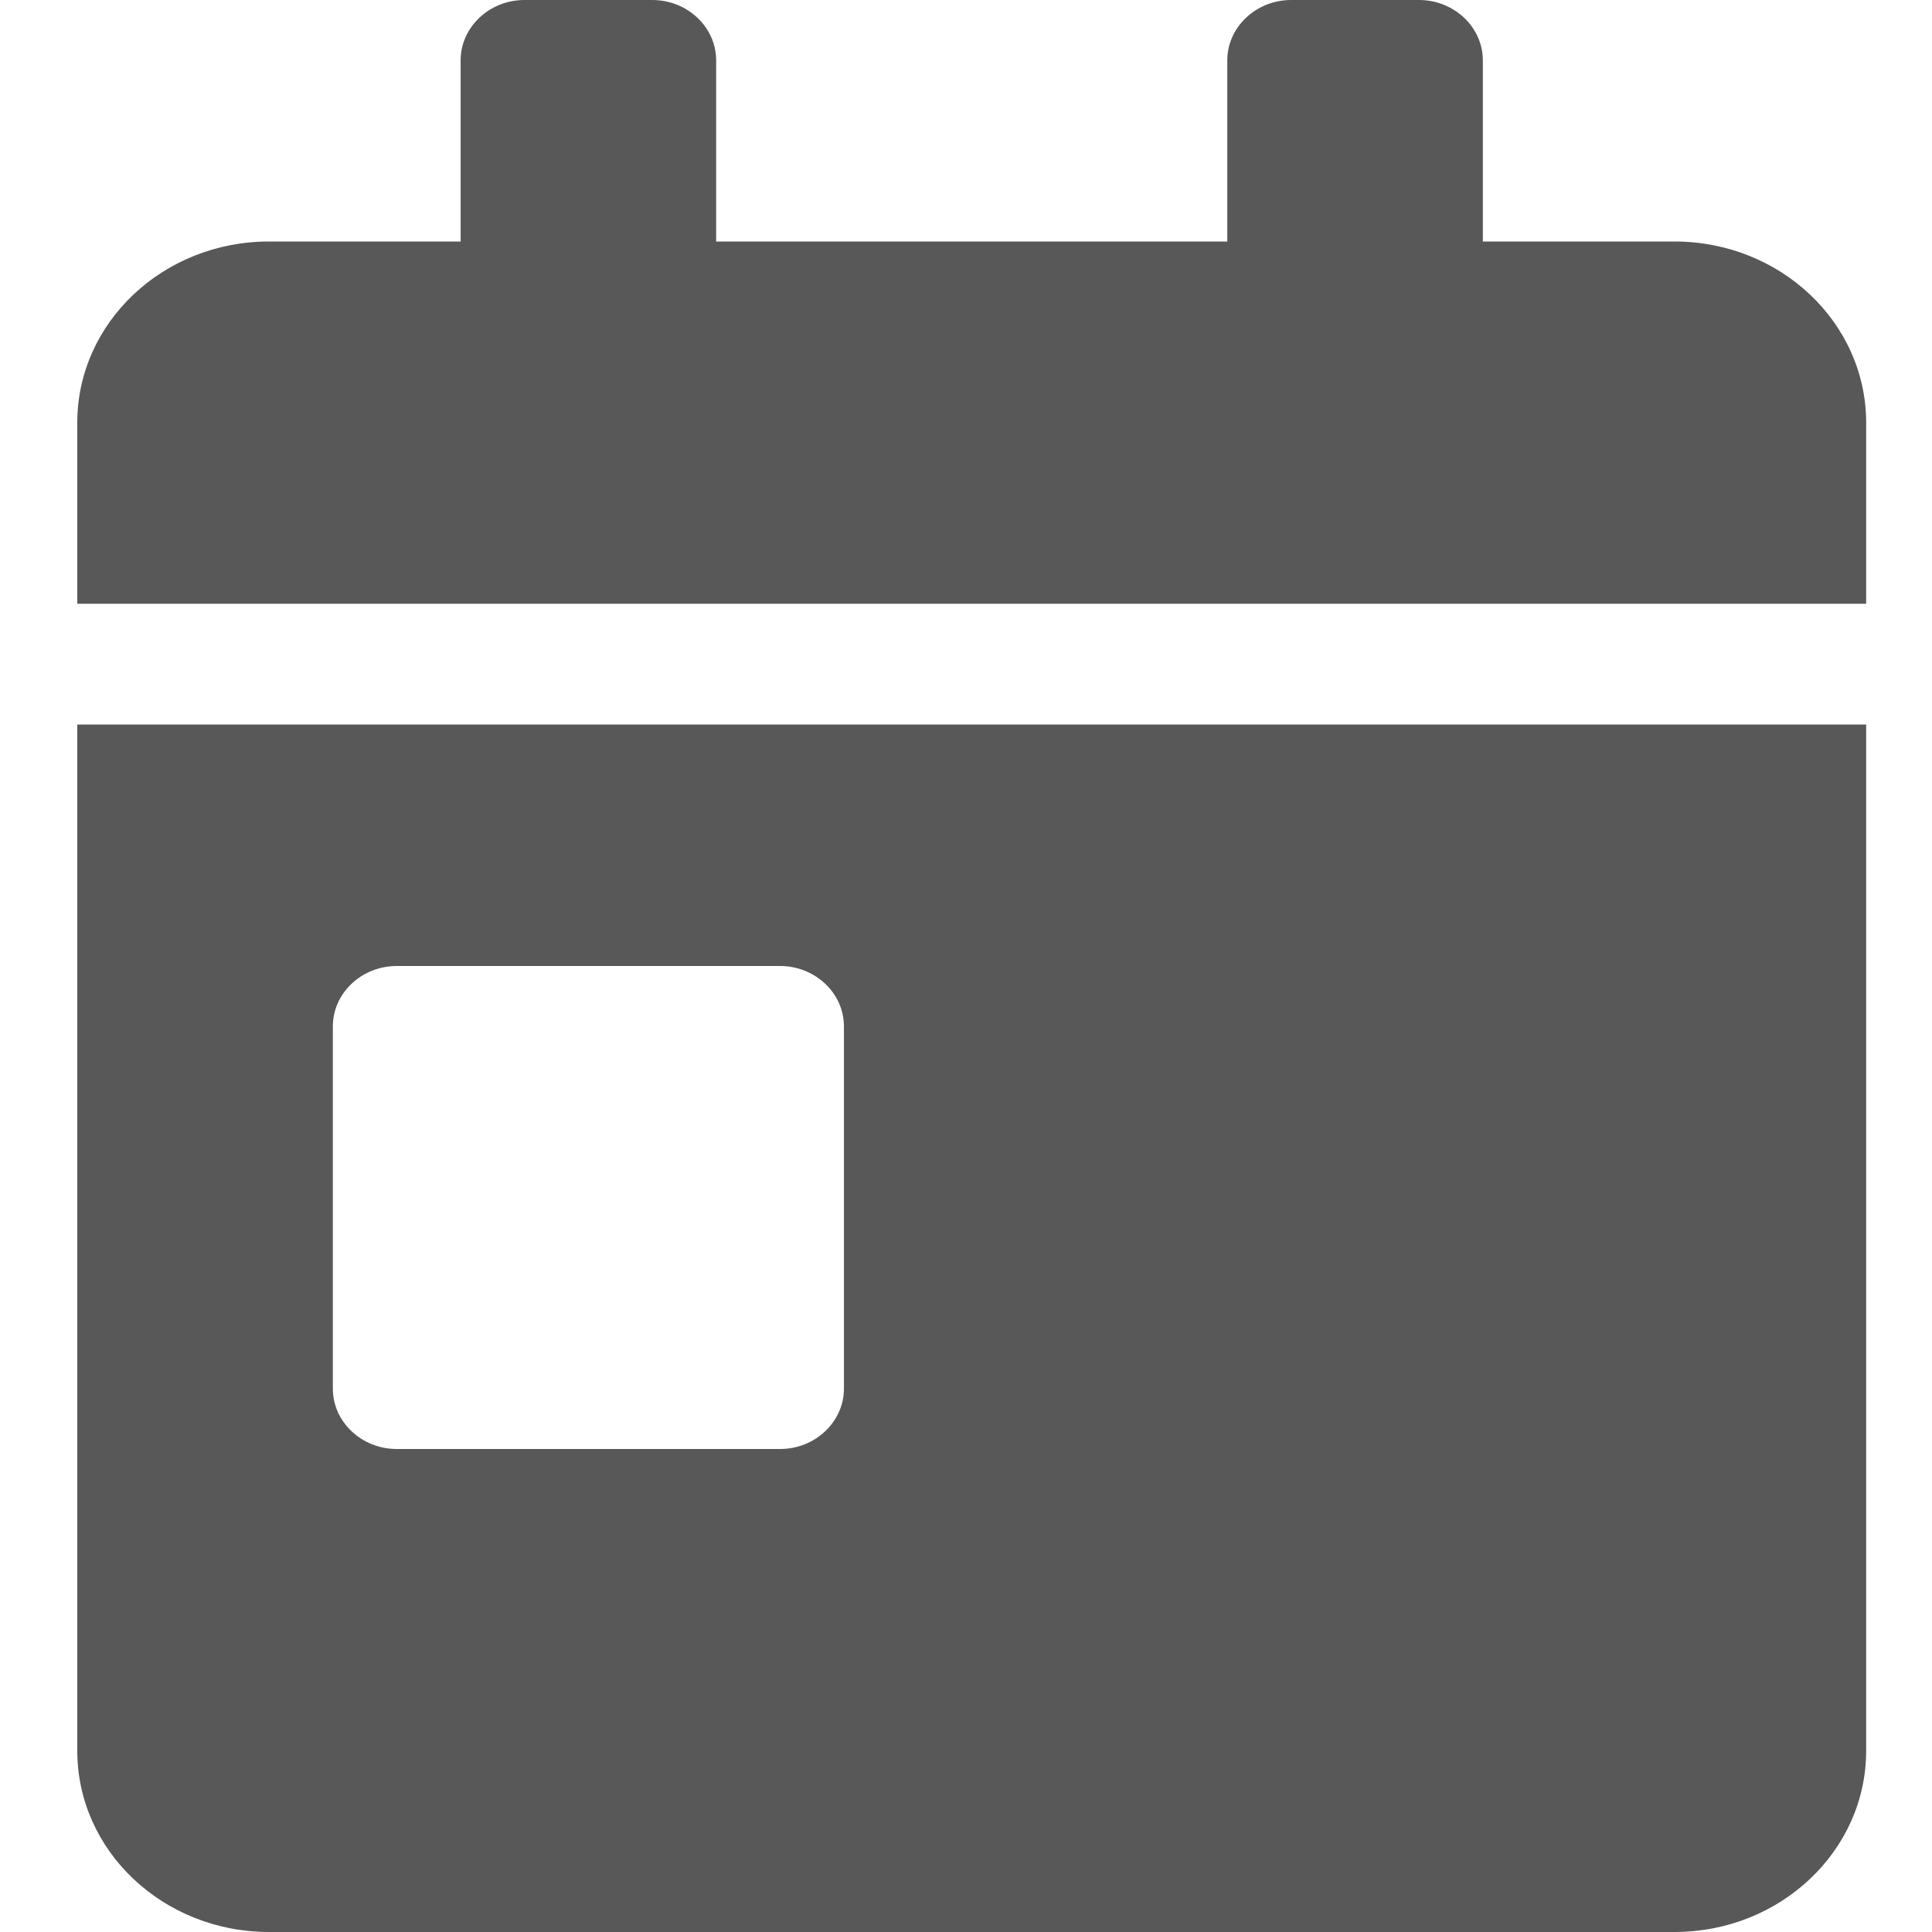 <?xml version="1.0" encoding="UTF-8"?>
<svg width="50px" height="50px" viewBox="0 0 50 50" version="1.1" xmlns="http://www.w3.org/2000/svg" xmlns:xlink="http://www.w3.org/1999/xlink">
    <title>icons/general/reserve-unit-icon</title>
    <g id="Icons" stroke="none" stroke-width="1" fill="none" fill-rule="evenodd">
        <g id="icons/general/reserve-unit-icon" fill="#585858">
            <path d="M2,45.312 C2,47.9 4.222,50 6.96,50 L43.336,50 C46.074,50 48.296,47.9 48.296,45.312 L48.296,18.75 L2,18.75 L2,45.312 Z M8.614,26.562 C8.614,25.703 9.358,25 10.267,25 L20.188,25 C21.097,25 21.841,25.703 21.841,26.562 L21.841,35.938 C21.841,36.797 21.097,37.5 20.188,37.5 L10.267,37.5 C9.358,37.5 8.614,36.797 8.614,35.938 L8.614,26.562 Z M43.336,6.25 L38.376,6.25 L38.376,1.562 C38.376,0.703 37.632,0 36.722,0 L33.415,0 C32.506,0 31.762,0.703 31.762,1.562 L31.762,6.25 L18.534,6.25 L18.534,1.562 C18.534,0.703 17.79,0 16.881,0 L13.574,0 C12.665,0 11.921,0.703 11.921,1.562 L11.921,6.25 L6.96,6.25 C4.222,6.25 2,8.35 2,10.938 L2,15.625 L48.296,15.625 L48.296,10.938 C48.296,8.35 46.074,6.25 43.336,6.25 Z" id="Shape"></path>
        </g>
    </g>
</svg>